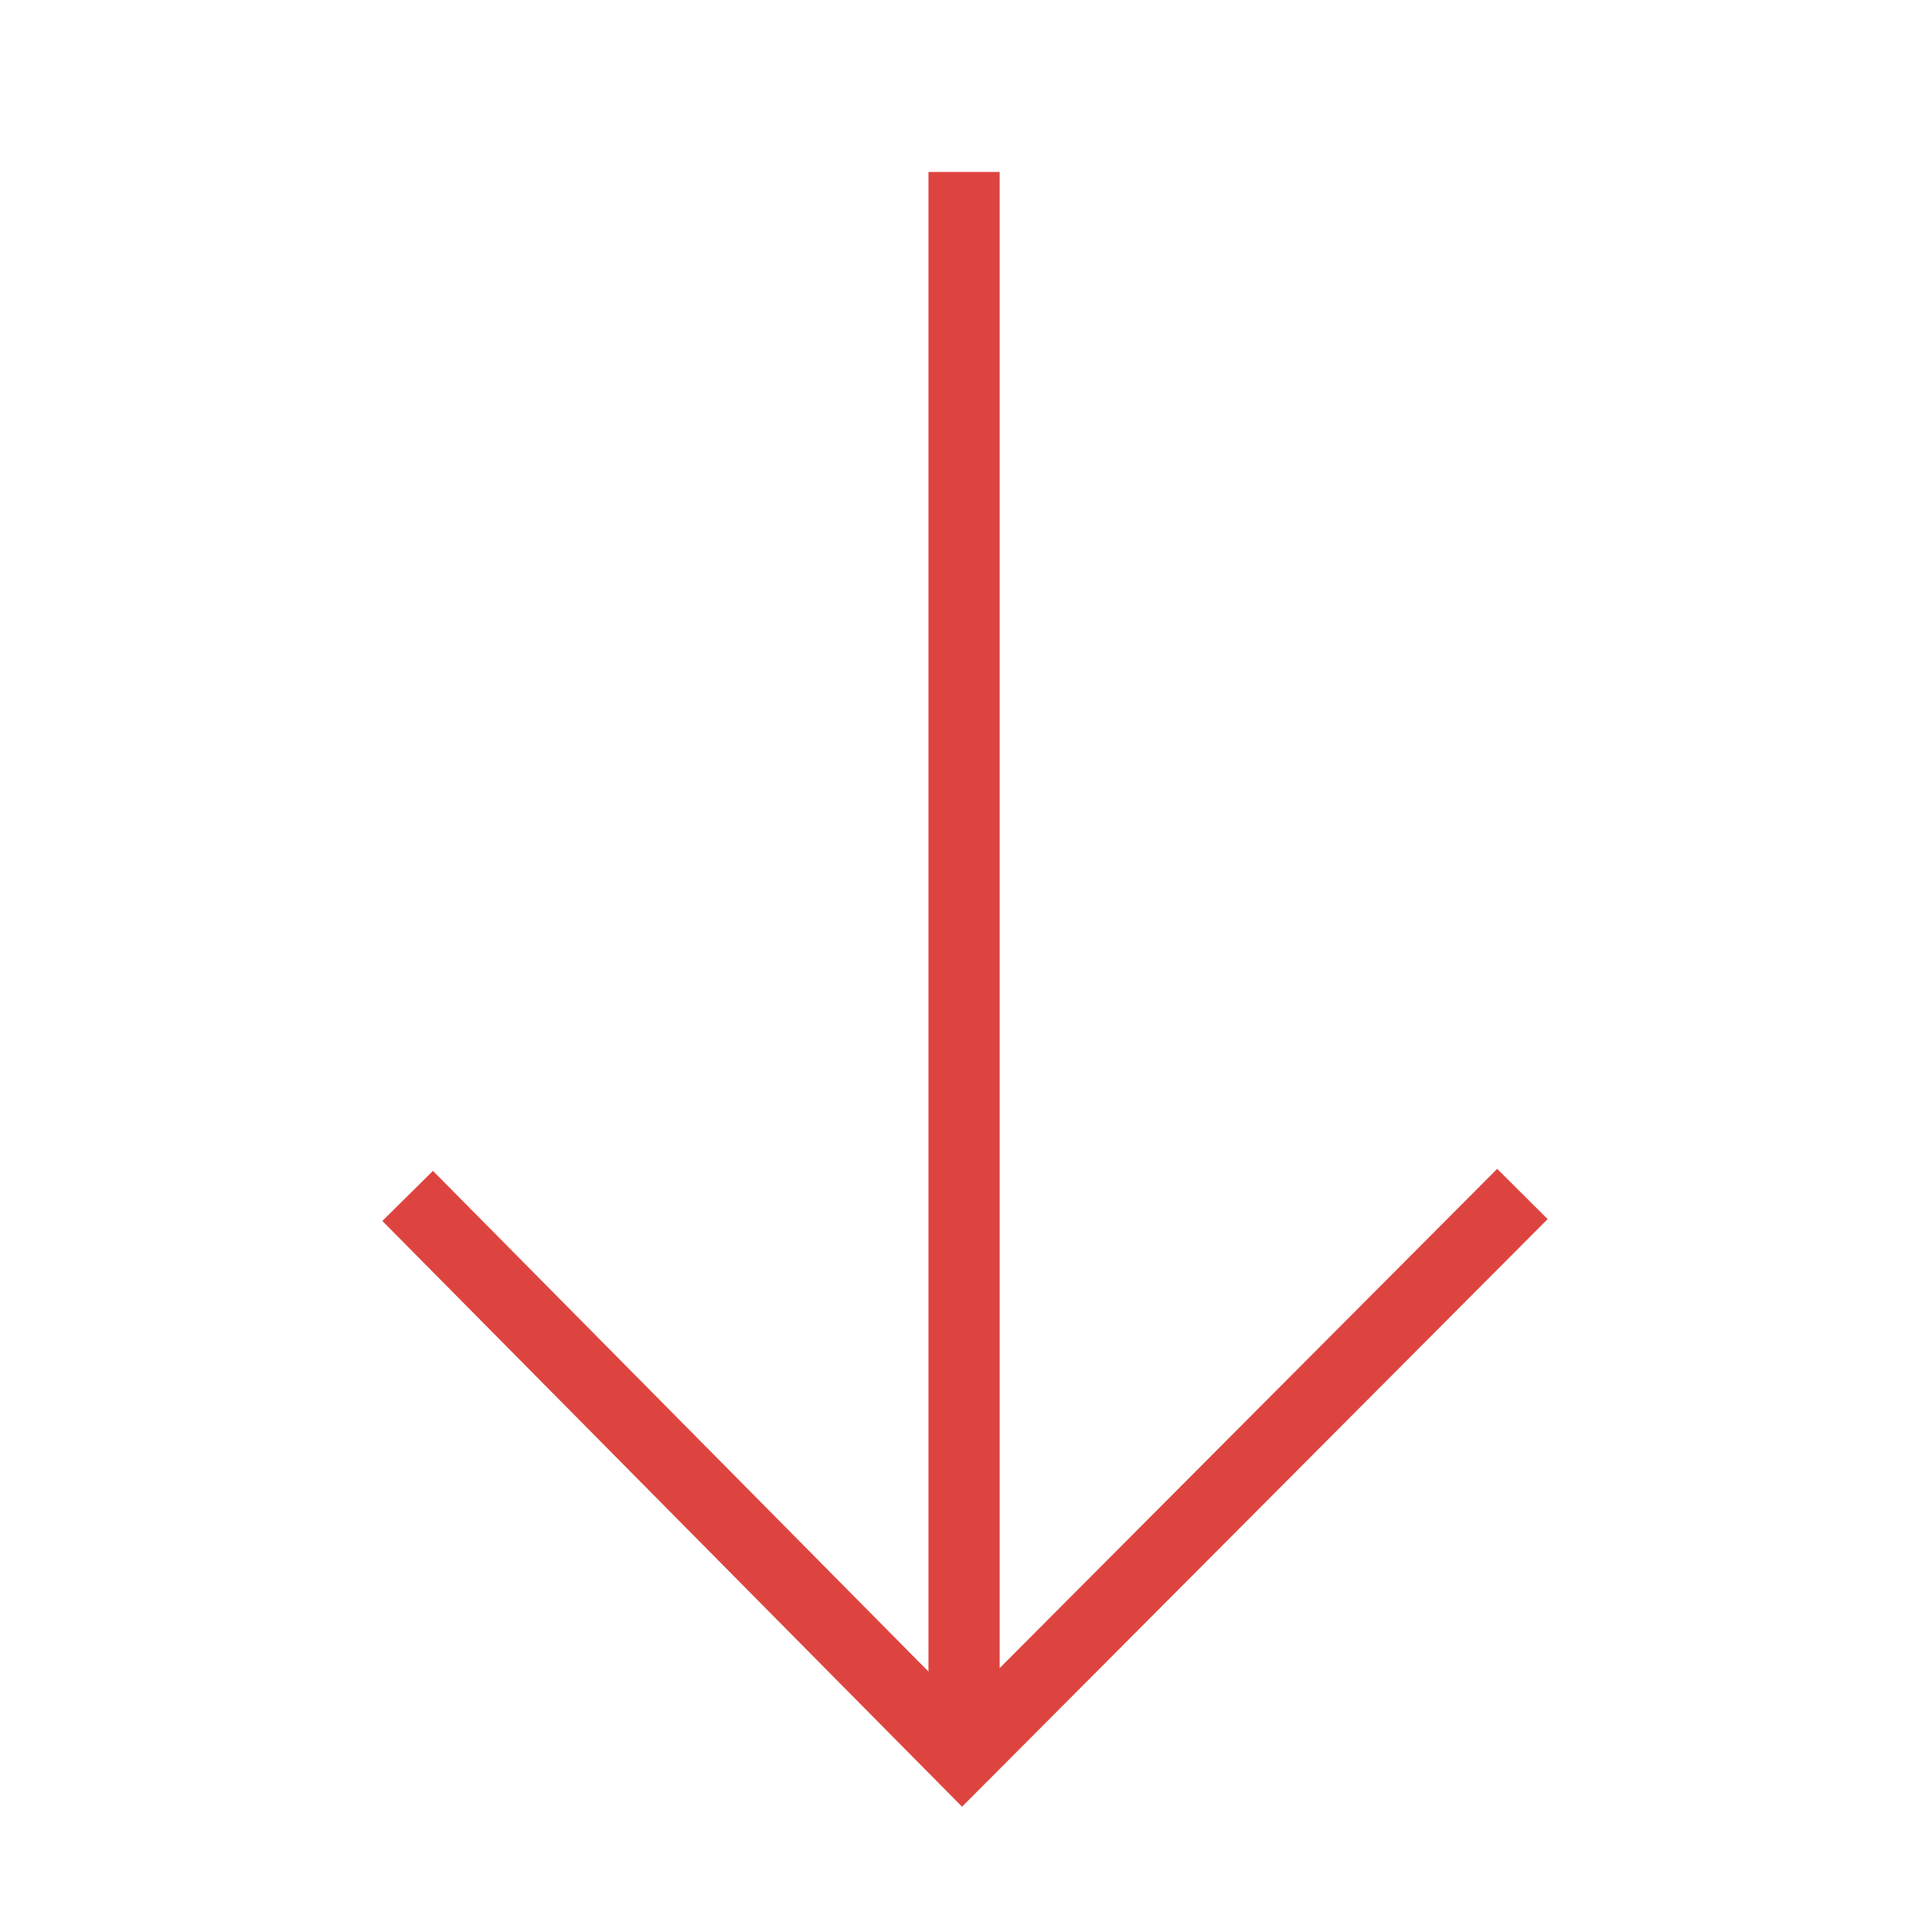 <?xml version="1.0" encoding="utf-8"?>
<!-- Generator: Adobe Illustrator 27.4.0, SVG Export Plug-In . SVG Version: 6.00 Build 0)  -->
<svg version="1.1" id="Livello_1" xmlns="http://www.w3.org/2000/svg" xmlns:xlink="http://www.w3.org/1999/xlink" x="0px" y="0px"
	 viewBox="0 0 100 100" style="enable-background:new 0 0 100 100;" xml:space="preserve">
<style type="text/css">
	.st0{fill:url(#SVGID_1_);}
	.st1{fill:url(#SVGID_00000101811011315428022170000005640581009604348086_);}
	.st2{fill:url(#SVGID_00000120559771372079674320000003427228559143357587_);}
	.st3{fill:url(#SVGID_00000049218827108333849420000008223727335309883527_);}
	.st4{fill:url(#SVGID_00000165918430746095423480000009008832196031021218_);}
	.st5{fill:url(#SVGID_00000139979021268212394410000007115615952448747392_);}
	.st6{fill:url(#SVGID_00000170280305339090374290000004916689376508342956_);}
	.st7{clip-path:url(#SVGID_00000002374249119529477640000003669991948794496444_);}
	.st8{fill:url(#Rettangolo_22_00000094591370838822106980000003859196397883469216_);}
	.st9{clip-path:url(#SVGID_00000052081970724091091030000010532980952657990833_);}
	.st10{fill:url(#Rettangolo_23_00000182511372505253764580000011974361894355683969_);}
	.st11{clip-path:url(#SVGID_00000129182170024032419840000017189996078310103738_);}
	.st12{fill:url(#Rettangolo_24_00000155855280383229162830000016249989179651720887_);}
	.st13{clip-path:url(#SVGID_00000152968454843208398960000000016452284742270886_);}
	.st14{fill:url(#Rettangolo_25_00000011025021258468384990000001504099628109121933_);}
	.st15{fill:none;stroke:#DE443F;stroke-width:3.685;stroke-miterlimit:10;}
</style>
<path id="Path" class="st15" d="M49.9,89.7V8.9"/>
<path id="Path_Copy_3" class="st15" d="M78.8,61.8l-29,29.1l-28.7-29"/>
</svg>
